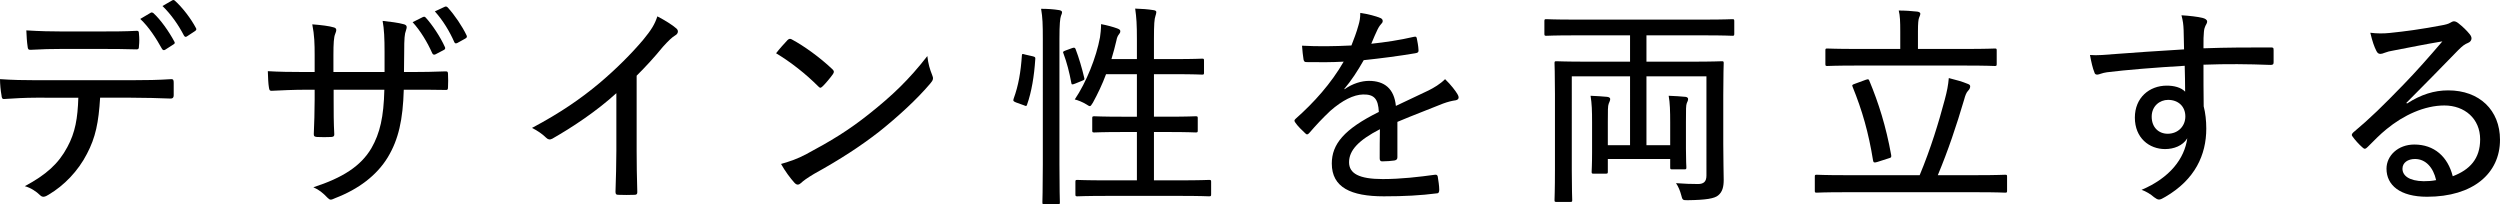 <?xml version="1.0" encoding="UTF-8"?><svg id="_イヤー_2" xmlns="http://www.w3.org/2000/svg" viewBox="0 0 463.357 37.866"><g id="design"><g><path d="M18.557,18.109c-.28,4.6-.84,7.359-2.439,10.398-1.64,3.199-4.239,5.879-7.079,7.559-.64,.4-1.12,.6-1.6,.12-.68-.68-1.76-1.399-2.84-1.68,3.959-2.12,6.239-4.159,7.879-7.239,1.48-2.719,1.92-5.359,2.04-9.159H6.679c-2,0-4.039,.12-5.879,.24-.4,.04-.48-.2-.52-.68-.16-.84-.28-2.12-.28-3,2.28,.16,4.399,.2,6.679,.2H24.236c2.919,0,5.079-.04,7.519-.2,.36,0,.44,.16,.44,.68v2.32c0,.439-.2,.6-.56,.6-2.24-.08-4.719-.16-7.359-.16h-5.719Zm-7.159-9.038c-1.8,0-3.639,.04-5.679,.16-.48,.04-.56-.16-.6-.601-.12-.76-.2-1.959-.24-2.999,2.56,.16,4.719,.2,6.519,.2h7.159c2.16,0,4.679,0,6.759-.12,.36-.04,.44,.16,.44,.6,.08,.72,.08,1.52,0,2.2,0,.52-.08,.64-.48,.64-2.16-.08-4.599-.08-6.719-.08h-7.159ZM27.955,2.352c.12-.08,.32-.04,.48,.08,1.32,1.2,2.88,3.399,3.879,5.279,.12,.2,.12,.36-.16,.52l-1.56,1c-.24,.12-.4,.08-.56-.16-1.08-1.96-2.48-4.119-4.039-5.56l1.959-1.159ZM31.915,.073c.2-.12,.32-.08,.48,.04,1.44,1.28,3.039,3.399,3.919,5.08,.12,.2,.12,.36-.16,.56l-1.52,1c-.24,.16-.4,.08-.56-.2-1-1.92-2.32-3.84-3.959-5.439L31.915,.073Z"/><path d="M76.236,13.35c2.12,0,4.239-.04,6.279-.12,.48-.04,.52,.16,.52,.52,.04,.76,.04,1.64,0,2.4,0,.44-.08,.56-.56,.52-1.76-.04-4.039-.04-6.159-.04h-1.48c-.16,5.559-.96,9.198-2.96,12.518-2.04,3.359-5.439,5.919-9.718,7.559-.8,.36-.96,.44-1.44-.04-.88-.92-1.56-1.48-2.64-1.959,5.439-1.76,8.799-3.919,10.758-7.239,1.6-2.799,2.28-5.799,2.399-10.838h-9.398v1.72c0,2.279,0,4.439,.12,6.559,0,.36-.16,.44-.56,.48-.76,.04-1.84,.04-2.64,0-.44-.04-.6-.12-.6-.521,.08-2.039,.16-4.079,.16-6.438v-1.8h-1.68c-2.12,0-4.799,.12-6.319,.2-.36,0-.4-.16-.48-.64-.12-.68-.16-1.8-.2-3,1.92,.12,4.239,.16,6.999,.16h1.68v-3.12c0-2.12-.04-3.679-.44-5.719,1.64,.12,3.199,.32,3.959,.56,.68,.16,.52,.64,.28,1.24-.24,.56-.32,1.72-.32,3.919v3.12h9.478v-3.72c0-2.479-.08-4.279-.36-5.759,1.2,.12,3.04,.36,3.839,.6,.72,.16,.72,.52,.48,1.2-.24,.6-.32,1.439-.32,3.959l-.04,3.72h1.36Zm2.16-10.198c.24-.08,.32-.08,.52,.12,1.2,1.32,2.68,3.52,3.56,5.479,.08,.2,.04,.36-.16,.48l-1.6,.84c-.28,.12-.44,.08-.6-.2-.88-2-2.2-4.199-3.639-5.759l1.92-.96Zm3.999-1.88c.2-.08,.32-.12,.56,.08,1.32,1.439,2.72,3.52,3.52,5.199,.12,.24,.08,.439-.24,.6l-1.44,.8c-.32,.16-.48,.12-.6-.16-.84-1.919-2.08-3.999-3.599-5.679l1.8-.84Z"/><path d="M117.997,27.828c0,2.56,.04,4.879,.12,7.679,.04,.439-.12,.6-.48,.6-.96,.04-2.12,.04-3.079,0-.36,0-.48-.16-.48-.56,.08-2.6,.16-5.079,.16-7.599v-10.679c-3.599,3.28-7.959,6.199-11.878,8.438-.44,.24-.8,.16-1.16-.2-.68-.68-1.64-1.32-2.6-1.799,5.199-2.76,9.039-5.399,12.518-8.319,3.079-2.6,5.919-5.439,8.079-7.999,1.52-1.84,2.16-2.88,2.64-4.359,1.4,.72,2.799,1.6,3.519,2.239,.48,.4,.32,1-.2,1.28-.56,.32-1.28,1-2.32,2.159-1.6,1.96-3.08,3.56-4.839,5.319v13.798Z"/><path d="M145.96,7.431c.32-.32,.56-.28,.88-.08,2.16,1.16,5.119,3.279,7.439,5.479,.32,.32,.36,.48,.12,.88-.44,.64-1.48,1.879-1.92,2.28-.36,.319-.44,.399-.8,.04-2.399-2.4-5.119-4.52-7.839-6.159,.68-.88,1.52-1.8,2.12-2.439Zm3.52,21.116c4.559-2.439,7.679-4.319,11.518-7.359,4.439-3.519,7.479-6.439,10.878-10.798,.16,1.48,.48,2.48,.88,3.479,.28,.64,.24,.96-.36,1.64-2.439,2.88-5.919,6.079-9.478,8.919-3.399,2.64-7.119,5.079-12.038,7.799-1.4,.84-2.04,1.319-2.4,1.68-.44,.399-.8,.439-1.24-.04-.76-.84-1.72-2.12-2.479-3.479,1.76-.52,3-.92,4.719-1.84Z"/><path d="M191.4,10.43c.48,.12,.52,.2,.48,.56-.2,3.08-.68,6.039-1.52,8.399-.12,.359-.2,.28-.6,.12l-1.44-.52c-.48-.2-.6-.28-.44-.72,.88-2.399,1.32-4.959,1.52-7.999,.04-.32,.08-.32,.6-.16l1.4,.32Zm1.88-3.119c0-2.84-.04-4.04-.32-5.679,1.24,0,2.32,.08,3.32,.24,.32,.04,.56,.2,.56,.36,0,.24-.08,.439-.2,.72-.16,.48-.28,1.479-.28,4.279V30.468c0,4.639,.08,6.799,.08,6.999,0,.36-.04,.4-.36,.4h-2.52c-.32,0-.36-.04-.36-.4,0-.2,.08-2.36,.08-6.958V7.311Zm5.439,1.6c.36-.12,.52-.12,.64,.2,.6,1.56,1.2,3.599,1.6,5.319,.08,.32,.04,.36-.44,.56l-1.28,.52c-.52,.2-.64,.2-.68-.16-.36-1.959-.84-3.799-1.44-5.399-.16-.36-.12-.4,.4-.6l1.2-.44Zm6.519,27.396c-3.999,0-5.359,.08-5.559,.08-.32,0-.36-.04-.36-.4v-2.279c0-.32,.04-.36,.36-.36,.2,0,1.56,.08,5.559,.08h5.479v-8.958h-2.76c-3.679,0-4.879,.08-5.119,.08-.36,0-.4-.04-.4-.36v-2.279c0-.32,.04-.36,.4-.36,.24,0,1.44,.08,5.119,.08h2.76v-7.879h-5.719c-.68,1.84-1.56,3.68-2.439,5.279-.28,.44-.4,.64-.56,.64s-.32-.12-.64-.32c-.72-.44-1.52-.76-2.16-.92,2.12-3.12,3.999-7.799,4.679-11.519,.08-.56,.2-1.52,.2-2.439,1.08,.2,2.24,.52,3,.8,.44,.16,.56,.32,.56,.48,0,.28-.08,.399-.24,.6-.24,.28-.4,.68-.48,1.16-.24,1.04-.56,2.239-.92,3.439h4.719v-3.639c0-2.84-.08-4-.32-5.719,1.24,.04,2.36,.12,3.359,.28,.36,.04,.56,.16,.56,.36,0,.2-.08,.439-.16,.72-.2,.56-.28,1.479-.28,4.279v3.719h3.839c3.639,0,4.879-.08,5.079-.08,.32,0,.36,.04,.36,.359v2.24c0,.319-.04,.359-.36,.359-.2,0-1.44-.08-5.079-.08h-3.839v7.879h2.64c3.639,0,4.879-.08,5.079-.08,.36,0,.4,.04,.4,.36v2.279c0,.32-.04,.36-.4,.36-.2,0-1.44-.08-5.079-.08h-2.64v8.958h4.679c3.959,0,5.319-.08,5.519-.08,.36,0,.4,.04,.4,.36v2.279c0,.36-.04,.4-.4,.4-.2,0-1.56-.08-5.519-.08h-13.318Z"/><path d="M249.199,16.55c1.48-1.08,3.199-1.56,4.519-1.56,2.879,0,4.679,1.439,4.999,4.639,1.8-.88,4.039-1.879,6.079-2.879,.96-.48,2.12-1.16,3.039-2.08,1.08,1.04,1.96,2.2,2.28,2.76,.44,.72,.2,1.04-.32,1.16-.64,.08-1.44,.279-2.32,.6-2.84,1.16-5.359,2.08-8.479,3.399v6.559c0,.36-.16,.521-.56,.6-.48,.08-1.52,.16-2.28,.16-.32,0-.44-.2-.44-.56,0-1.6,0-3.64,.04-5.399-3.959,2.04-5.719,3.919-5.719,6.119,0,2.08,1.84,3.12,6.239,3.12,3.439,0,6.719-.4,9.678-.8,.28-.04,.44,.04,.52,.32,.12,.76,.28,1.76,.28,2.479,0,.44-.16,.64-.36,.64-3.119,.4-6.119,.56-9.918,.56-6.079,0-9.638-1.64-9.638-6.079,0-3.56,2.24-6.359,8.719-9.559-.12-2.399-.84-3.279-2.919-3.239-1.76,.04-3.839,1.08-6.079,3.04-1.56,1.48-2.56,2.56-3.879,4.079-.32,.36-.48,.36-.76,.08-.48-.44-1.48-1.4-1.88-2.04-.16-.28-.2-.36,.08-.64,3.399-3,6.599-6.56,8.919-10.599-2.24,.12-4.479,.12-6.919,.08-.36,0-.44-.16-.52-.48-.08-.56-.24-1.72-.28-2.56,2.959,.16,5.999,.12,9.158-.04,.44-1.16,.92-2.32,1.32-3.799,.2-.68,.32-1.28,.32-2.239,1.4,.2,2.919,.6,3.759,.959,.48,.2,.52,.72,.16,1.04-.2,.2-.44,.521-.72,1.08-.4,.8-.68,1.52-1.16,2.64,2.639-.28,5.279-.68,7.879-1.28,.4-.08,.48-.04,.56,.28,.12,.64,.28,1.36,.32,2.24,0,.32-.12,.44-.6,.52-3.079,.52-6.479,.96-9.558,1.28-1.16,2.04-2.28,3.759-3.599,5.319l.04,.08Z"/><path d="M291.76,6.552c-3.719,0-4.919,.08-5.159,.08-.32,0-.36-.04-.36-.4V3.952c0-.36,.04-.4,.36-.4,.24,0,1.44,.08,5.159,.08h24.156c3.719,0,4.919-.08,5.159-.08,.32,0,.36,.04,.36,.4v2.279c0,.36-.04,.4-.36,.4-.24,0-1.44-.08-5.159-.08h-10.758v4.879h8.319c4.039,0,5.399-.08,5.639-.08,.32,0,.36,.04,.36,.36,0,.2-.08,2.079-.08,5.919v9.078c0,3.319,.08,5.279,.08,6.639,0,1.28-.24,2.24-1.04,2.879-.68,.56-2.199,.84-5.639,.88-.92,0-.96,0-1.2-.96-.2-.76-.52-1.56-.96-2.199,1.52,.12,2.919,.16,4.079,.16,1.04,0,1.56-.44,1.56-1.56V14.15h-11.118v12.758h4.399v-4.239c0-2-.04-3.64-.28-4.919,1.04,.04,2.4,.12,3.12,.2,.32,.04,.48,.2,.48,.4,0,.28-.12,.48-.24,.76-.16,.4-.16,1.08-.16,3.56v4.879c0,2.28,.08,3.24,.08,3.439,0,.36-.04,.4-.36,.4h-2.28c-.32,0-.36-.04-.36-.4v-1.52h-11.558v2.359c0,.32-.04,.36-.4,.36h-2.24c-.32,0-.36-.04-.36-.36,0-.28,.08-1.24,.08-3.599v-5.559c0-2.16-.04-3.439-.28-4.919,.96,.04,2.32,.12,3.08,.2,.36,.04,.56,.2,.56,.4,0,.28-.16,.56-.28,.88-.16,.4-.16,1.2-.16,3.439v4.239h4.119V14.15h-10.798V31.587c0,3.599,.08,5.239,.08,5.479,0,.32-.04,.36-.36,.36h-2.56c-.32,0-.36-.04-.36-.36,0-.28,.08-1.8,.08-5.639v-14.038c0-3.799-.08-5.439-.08-5.679,0-.32,.04-.36,.36-.36,.28,0,1.64,.08,5.639,.08h7.999V6.552h-10.358Z"/><path d="M341.8,35.627c-3.639,0-4.879,.08-5.079,.08-.32,0-.36-.04-.36-.36v-2.6c0-.32,.04-.36,.36-.36,.2,0,1.44,.08,5.079,.08h13.998c2.08-5,3.519-9.758,4.639-13.958,.44-1.64,.64-2.68,.76-4.04,1.44,.36,2.44,.64,3.52,1.08,.36,.12,.44,.28,.44,.48,0,.279-.16,.56-.36,.76-.36,.359-.56,.92-.76,1.68-1.44,4.879-2.959,9.398-4.879,13.998h7.359c3.679,0,4.879-.08,5.119-.08,.32,0,.36,.04,.36,.36v2.6c0,.32-.04,.36-.36,.36-.24,0-1.44-.08-5.119-.08h-24.716Zm2.32-23.477c-3.879,0-5.199,.08-5.439,.08-.32,0-.36-.04-.36-.4v-2.479c0-.32,.04-.36,.36-.36,.24,0,1.56,.08,5.439,.08h8.079v-3.24c0-1.839-.04-2.919-.28-3.879,1.2,0,2.32,.08,3.439,.2,.32,.04,.56,.2,.56,.36,0,.28-.12,.48-.24,.8-.12,.32-.2,.96-.2,2.52v3.24h8.799c3.919,0,5.239-.08,5.439-.08,.32,0,.36,.04,.36,.36v2.479c0,.36-.04,.4-.36,.4-.2,0-1.52-.08-5.439-.08h-20.157Zm1.68,2.64c.48-.16,.56-.12,.68,.2,1.68,4.039,3.08,8.398,4.039,13.758,.04,.359,.04,.479-.48,.6l-2.12,.68c-.56,.16-.68,.12-.76-.28-.84-5.199-2-9.238-3.799-13.678-.12-.32-.08-.36,.48-.56l1.959-.72Z"/><path d="M404.719,5.592c-.04-1.08-.12-1.68-.4-2.76,1.44,.08,3.079,.28,3.879,.48,.52,.12,.88,.36,.88,.68,0,.24-.12,.439-.32,.8-.12,.24-.24,.6-.28,1.12-.08,.72-.08,1.36-.08,3.04,4.399-.16,8.319-.16,12.478-.16,.44,0,.52,.04,.52,.52v2.24c0,.4-.16,.479-.6,.479-4.199-.16-8.039-.2-12.398-.04,0,2.479,0,5.159,.04,7.718,.32,1.2,.48,2.68,.48,4.12,0,4.879-2.08,9.438-7.559,12.638-.52,.319-.92,.52-1.2,.52-.28,0-.6-.2-.92-.44-.64-.56-1.48-1.08-2.32-1.36,5.279-2.239,7.958-5.799,8.479-9.558-.84,1.4-2.52,2-4.119,2-2.919,0-5.599-2.04-5.599-5.839,0-3.68,2.68-5.919,5.919-5.919,1.32,0,2.639,.32,3.399,1.12,0-1.72-.04-3.16-.08-4.799-5.439,.32-10.878,.76-14.397,1.2-.92,.12-1.48,.439-1.8,.439-.32,0-.48-.12-.56-.479-.28-.64-.56-1.84-.8-3.16,1.4,.12,2.72-.04,4.959-.2,2.919-.24,7.399-.521,12.478-.84-.04-1.48-.04-2.36-.08-3.56Zm-5.919,16.037c0,2,1.32,3.16,2.959,3.16,1.92,0,3.279-1.4,3.279-3.2,0-1.88-1.32-3.079-3.199-3.079-1.52,0-3.039,1.12-3.039,3.119Z"/><path d="M446.12,19.189c2.6-1.68,5.039-2.439,7.639-2.439,5.799,0,9.598,3.679,9.598,9.158,0,6.239-4.999,10.559-13.518,10.559-5.039,0-7.519-2.16-7.519-5.199,0-2.4,2.12-4.479,5.159-4.479,3.679,0,6.199,2.24,7.119,5.879,3.159-1.2,5.079-3.239,5.079-6.839,0-3.839-2.879-6.279-6.639-6.279-3.679,0-7.559,1.8-10.678,4.359-1.24,1-2.32,2.12-3.519,3.319-.4,.4-.6,.48-1,.08-.64-.56-1.36-1.36-1.84-2.04-.2-.24-.12-.44,.16-.72,3.159-2.64,5.519-4.959,9.318-8.879,2.439-2.52,4.599-4.959,7.199-7.999-2.919,.48-6.079,1.12-9.198,1.72-.52,.08-1,.2-1.52,.4-.24,.12-.6,.2-.76,.2-.36,0-.56-.16-.76-.56-.4-.8-.72-1.68-1.12-3.36,1.24,.16,2.439,.16,3.599,.04,2.839-.28,6.239-.76,9.558-1.399,.72-.12,1.32-.28,1.64-.48,.2-.12,.48-.28,.68-.28,.24,0,.48,.08,.8,.32,.92,.72,1.6,1.4,2.12,2.04,.24,.28,.36,.56,.36,.8,0,.36-.24,.68-.64,.84-.6,.24-1,.52-1.84,1.36-3.279,3.359-5.999,6.159-9.598,9.758l.12,.12Zm1.48,10.278c-1.32,0-2.32,.68-2.32,1.8,0,1.319,1.28,2.279,3.919,2.319,.8,0,1.52-.04,2.32-.2-.52-2.319-1.92-3.919-3.919-3.919Z"/></g></g></svg>